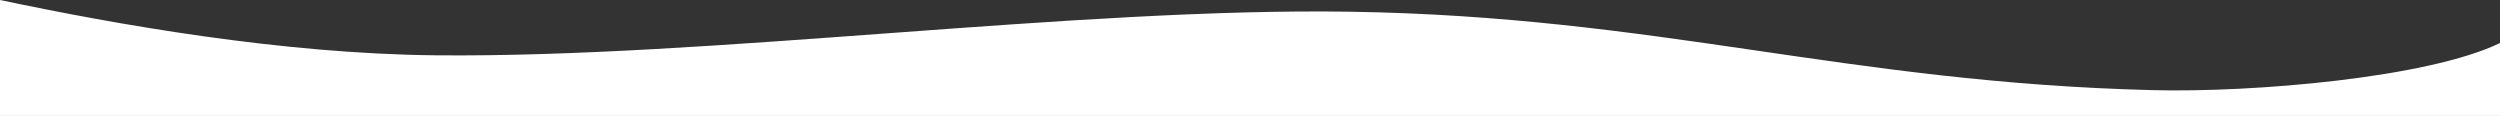 <?xml version="1.0" encoding="UTF-8"?> <!-- Creator: CorelDRAW --> <svg xmlns="http://www.w3.org/2000/svg" xmlns:xlink="http://www.w3.org/1999/xlink" xmlns:xodm="http://www.corel.com/coreldraw/odm/2003" xml:space="preserve" width="253.526mm" height="11.754mm" style="shape-rendering:geometricPrecision; text-rendering:geometricPrecision; image-rendering:optimizeQuality; fill-rule:evenodd; clip-rule:evenodd" viewBox="0 0 65370.5 3030.7"><rect x="0" y="0" width="65370.5" height="3030.7" fill="#333333" stroke="none"/> <defs> <style type="text/css"> <![CDATA[ .fil0 {fill:white} ]]> </style> </defs> <g id="Layer_x0020_1">  <path class="fil0" d="M-0 0c3008.8,635.2 7347.3,1407.5 11400.1,1446.3 7163.2,68.6 16751,-1253.3 23913.5,-1139.7 8061.7,127.8 12917.5,1847.7 20977.7,2050.6 2628.7,66.2 7206.5,-323.1 9079.2,-1232.7 0,1270.8 0,635.4 0,1906.2 -21790.2,0 -43580.3,0 -65370.5,0 0,-1645.6 0,-1385.1 0,-3030.7z"></path> </g> </svg> 